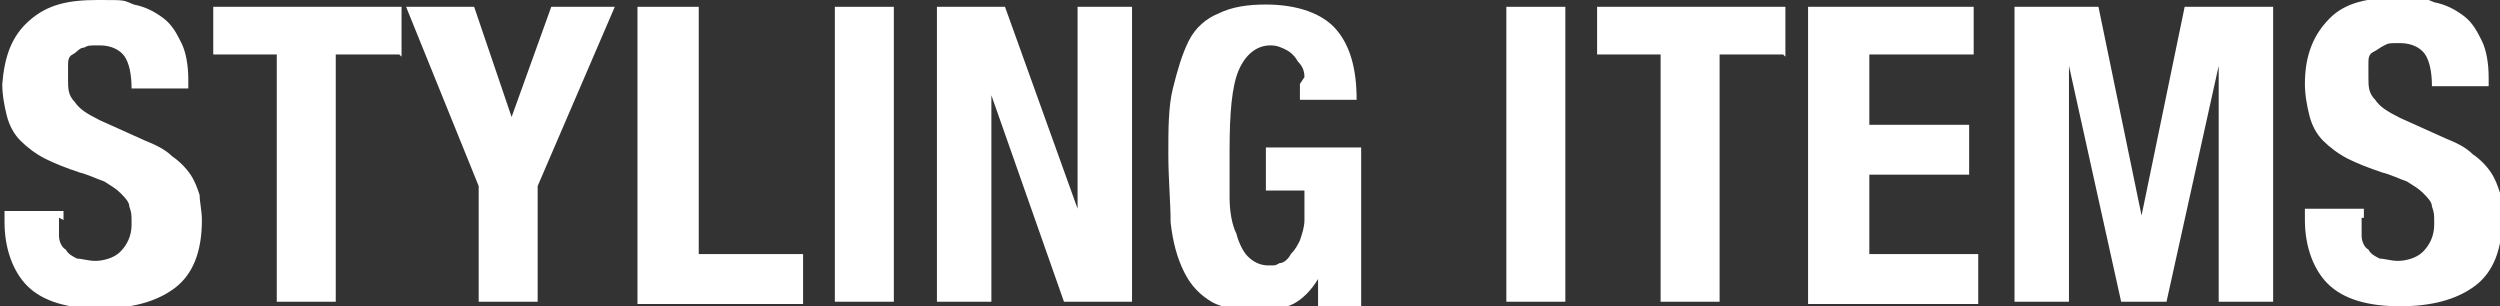 <?xml version="1.0" encoding="UTF-8"?>
<svg xmlns="http://www.w3.org/2000/svg" version="1.1" viewBox="0 0 110.2 13.5">
  <rect x="0" y="0" width="110.2" height="13.5" fill="#333333" stroke="none"/>
  <defs>
    <style>
      .cls-1 {
        fill: #fff;
      }
    </style>
  </defs>
  <!-- Generator: Adobe Illustrator 28.7.1, SVG Export Plug-In . SVG Version: 1.2.0 Build 142)  -->
  <g>
    <g id="_レイヤー_1" data-name="レイヤー_1">
      <g>
        <path class="cls-1" d="M2.6,9.6c0,.3,0,.6,0,.8s.1.5.3.6c.1.2.3.3.5.4.2,0,.5.1.8.1s.8-.1,1.1-.4c.3-.3.5-.7.5-1.2s0-.5-.1-.8c0-.2-.2-.4-.4-.6-.2-.2-.4-.3-.7-.5-.3-.1-.7-.3-1.1-.4-.6-.2-1.1-.4-1.5-.6s-.8-.5-1.1-.8c-.3-.3-.5-.7-.6-1.1-.1-.4-.2-.9-.2-1.4C.2,2.5.5,1.6,1.3.9s1.7-.9,3-.9,1.1,0,1.6.2c.5.1.9.3,1.3.6.4.3.6.7.8,1.1s.3,1,.3,1.6v.4h-2.5c0-.6-.1-1.1-.3-1.4-.2-.3-.6-.5-1.1-.5s-.5,0-.7.1c-.2,0-.3.2-.5.3s-.2.3-.2.5c0,.2,0,.4,0,.6,0,.4,0,.7.3,1,.2.3.5.5,1.1.8l2,.9c.5.2.9.4,1.2.7.3.2.6.5.8.8s.3.6.4.9c0,.3.1.7.1,1.1,0,1.4-.4,2.4-1.2,3-.8.6-1.9.9-3.3.9s-2.5-.3-3.2-1c-.6-.6-1-1.6-1-2.8v-.5h2.6v.4Z"/>
        <path class="cls-1" d="M17.6,2.4h-2.8v10.9h-2.6V2.4h-2.8V.3h8.3v2.2Z"/>
        <path class="cls-1" d="M22.5,5.3h0l1.8-5h2.8l-3.4,7.9v5.1h-2.6v-5.1L17.9.3h3l1.7,5Z"/>
        <path class="cls-1" d="M28.2.3h2.6v10.9h4.6v2.2h-7.3V.3Z"/>
        <path class="cls-1" d="M36.8.3h2.6v13h-2.6V.3Z"/>
        <path class="cls-1" d="M47.5,9.2h0V.3h2.4v13h-3l-3.2-9.1h0v9.1h-2.4V.3h3l3.2,8.9Z"/>
        <path class="cls-1" d="M57.5,3.4c0-.3-.1-.5-.3-.7-.1-.2-.3-.4-.5-.5s-.4-.2-.7-.2c-.6,0-1.1.4-1.4,1.1-.3.7-.4,1.9-.4,3.5s0,1.5,0,2.1c0,.6.1,1.2.3,1.6.1.4.3.8.5,1,.2.2.5.4.9.4s.3,0,.5-.1c.2,0,.4-.2.5-.4.2-.2.3-.4.4-.6.1-.3.2-.6.2-.9v-1.3h-1.7v-1.9h4.2v7h-1.9v-1.2h0c-.3.5-.7.9-1.1,1.1-.4.2-1,.3-1.6.3s-1.5-.1-2-.4-.9-.7-1.2-1.3-.5-1.3-.6-2.2c0-.9-.1-1.9-.1-3s0-2.1.2-2.9.4-1.5.7-2.1c.3-.6.8-1,1.3-1.2.6-.3,1.3-.4,2.1-.4,1.4,0,2.5.4,3.1,1.1.6.7.9,1.7.9,3.1h-2.5c0-.2,0-.5,0-.7Z"/>
        <path class="cls-1" d="M66.4.3h2.6v13h-2.6V.3Z"/>
        <path class="cls-1" d="M78.6,2.4h-2.8v10.9h-2.6V2.4h-2.8V.3h8.3v2.2Z"/>
        <path class="cls-1" d="M87,2.4h-4.6v3.1h4.4v2.2h-4.4v3.5h4.8v2.2h-7.5V.3h7.3v2.2Z"/>
        <path class="cls-1" d="M92.5.3l1.9,9.2h0l1.9-9.2h3.9v13h-2.4V2.9h0l-2.3,10.4h-2l-2.3-10.4h0v10.4h-2.4V.3h3.9Z"/>
        <path class="cls-1" d="M104.1,9.6c0,.3,0,.6,0,.8s.1.5.3.6c.1.2.3.3.5.4.2,0,.5.1.8.1s.8-.1,1.1-.4c.3-.3.5-.7.5-1.2s0-.5-.1-.8c0-.2-.2-.4-.4-.6-.2-.2-.4-.3-.7-.5-.3-.1-.7-.3-1.1-.4-.6-.2-1.1-.4-1.5-.6-.4-.2-.8-.5-1.1-.8-.3-.3-.5-.7-.6-1.1s-.2-.9-.2-1.4c0-1.3.4-2.2,1.1-2.9s1.7-.9,3-.9,1.1,0,1.6.2c.5.1.9.3,1.3.6.4.3.6.7.8,1.1.2.4.3,1,.3,1.6v.4h-2.5c0-.6-.1-1.1-.3-1.4s-.6-.5-1.1-.5-.5,0-.7.1-.3.2-.5.3-.2.3-.2.5c0,.2,0,.4,0,.6,0,.4,0,.7.3,1,.2.3.5.5,1.1.8l2,.9c.5.2.9.4,1.2.7.3.2.6.5.8.8.2.3.3.6.4.9,0,.3.1.7.1,1.1,0,1.4-.4,2.4-1.2,3-.8.6-1.9.9-3.3.9s-2.5-.3-3.2-1c-.6-.6-1-1.6-1-2.8v-.5h2.6v.4Z"/>
      </g>
    </g>
  </g>
</svg>